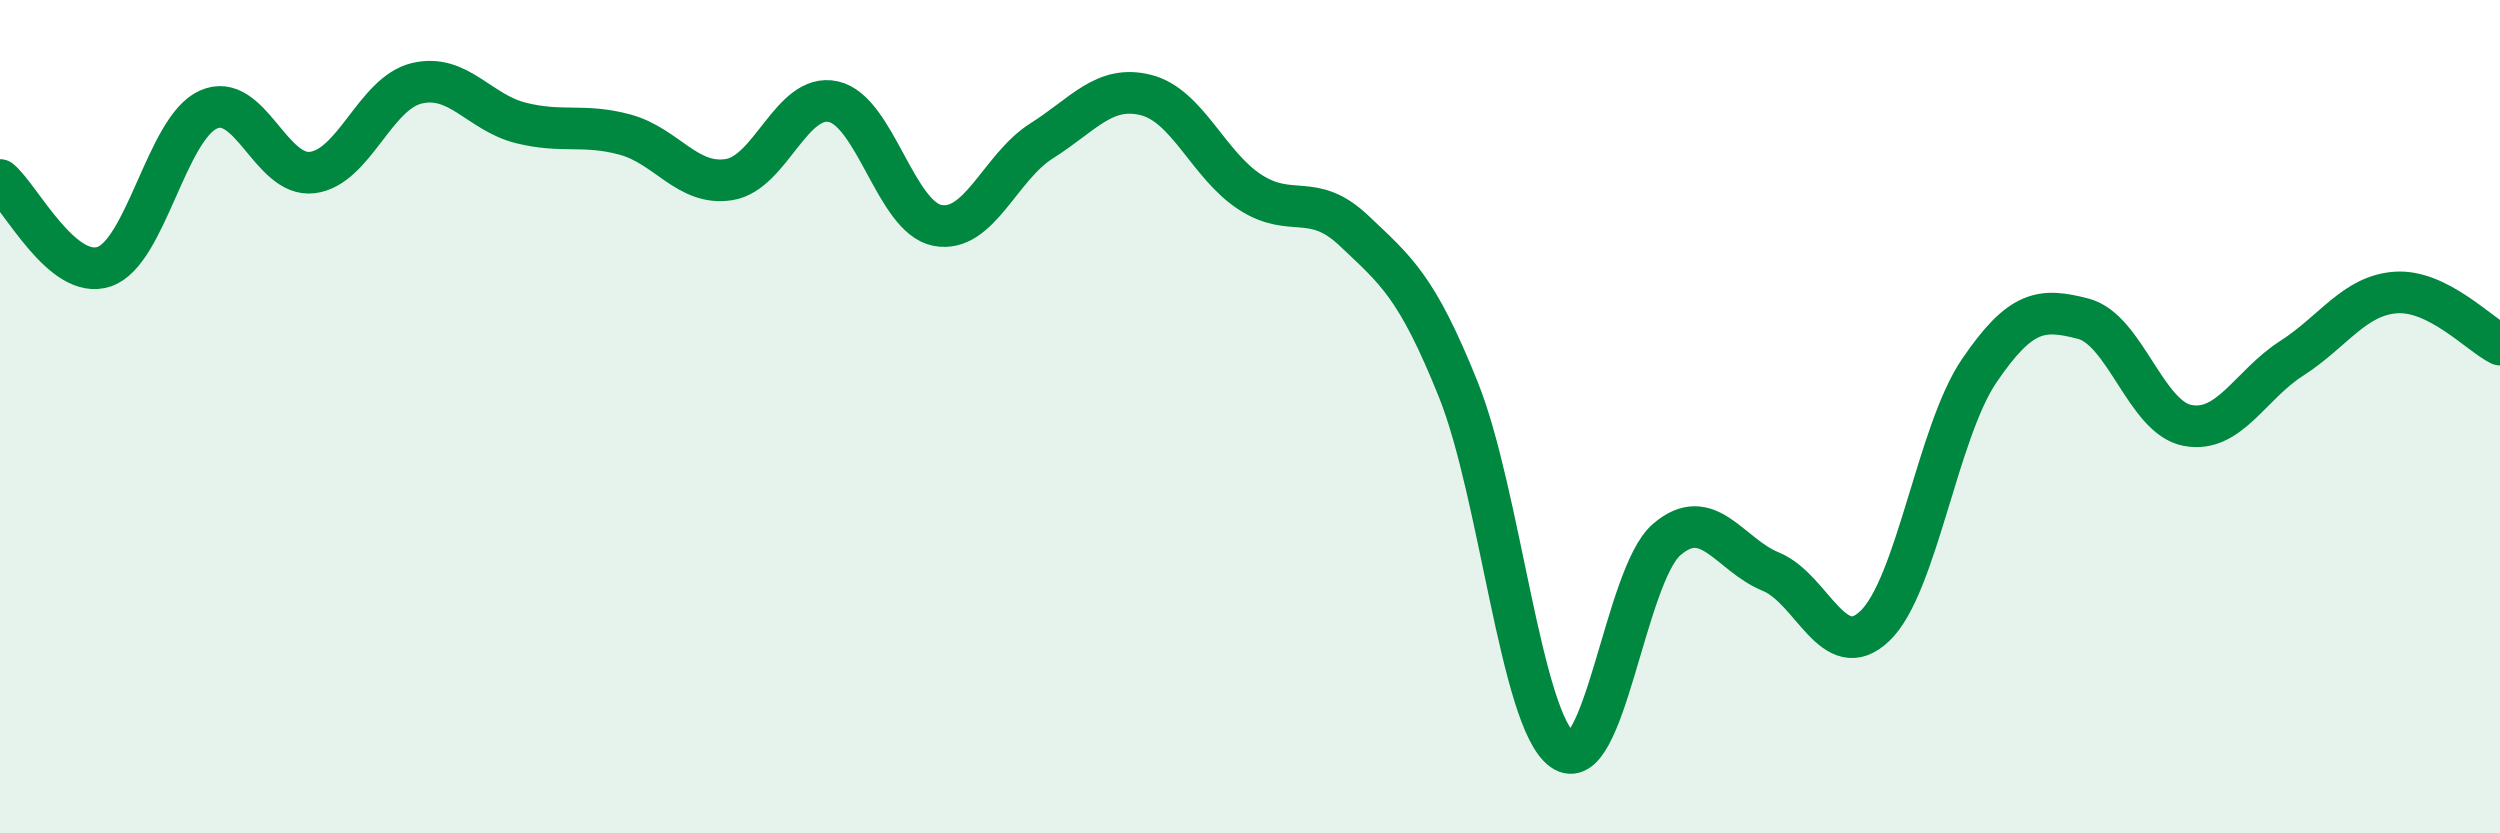 
    <svg width="60" height="20" viewBox="0 0 60 20" xmlns="http://www.w3.org/2000/svg">
      <path
        d="M 0,4.32 C 0.5,4.74 1.5,6.74 2.5,6.4 C 3.5,6.06 4,3.08 5,2.63 C 6,2.18 6.5,4.27 7.5,4.14 C 8.5,4.01 9,2.24 10,2 C 11,1.76 11.5,2.7 12.5,2.95 C 13.5,3.2 14,2.96 15,3.23 C 16,3.5 16.5,4.47 17.5,4.31 C 18.5,4.15 19,2.22 20,2.44 C 21,2.66 21.5,5.22 22.5,5.41 C 23.5,5.6 24,4.01 25,3.38 C 26,2.75 26.5,2.03 27.5,2.28 C 28.5,2.53 29,3.96 30,4.61 C 31,5.26 31.5,4.59 32.5,5.54 C 33.5,6.49 34,6.86 35,9.35 C 36,11.84 36.5,17.28 37.5,18 C 38.5,18.72 39,13.81 40,12.95 C 41,12.09 41.5,13.31 42.5,13.72 C 43.5,14.13 44,15.98 45,15.02 C 46,14.06 46.5,10.37 47.5,8.9 C 48.5,7.43 49,7.39 50,7.65 C 51,7.91 51.5,10.02 52.5,10.21 C 53.5,10.4 54,9.24 55,8.6 C 56,7.96 56.5,7.09 57.5,7.02 C 58.5,6.95 59.5,8.02 60,8.27L60 20L0 20Z"
        fill="#008740"
        opacity="0.1"
        stroke-linecap="round"
        stroke-linejoin="round"
      />
      <path
        d="M 0,4.32 C 0.5,4.74 1.5,6.74 2.5,6.4 C 3.5,6.06 4,3.08 5,2.63 C 6,2.18 6.5,4.27 7.5,4.14 C 8.5,4.01 9,2.24 10,2 C 11,1.76 11.5,2.7 12.5,2.95 C 13.5,3.2 14,2.96 15,3.23 C 16,3.5 16.5,4.47 17.5,4.31 C 18.5,4.15 19,2.22 20,2.44 C 21,2.66 21.5,5.22 22.5,5.41 C 23.5,5.6 24,4.01 25,3.38 C 26,2.75 26.5,2.03 27.5,2.28 C 28.5,2.53 29,3.96 30,4.61 C 31,5.26 31.5,4.59 32.5,5.54 C 33.5,6.49 34,6.86 35,9.35 C 36,11.84 36.5,17.28 37.5,18 C 38.5,18.72 39,13.81 40,12.95 C 41,12.09 41.5,13.31 42.5,13.72 C 43.5,14.13 44,15.98 45,15.02 C 46,14.06 46.5,10.37 47.5,8.9 C 48.5,7.43 49,7.39 50,7.65 C 51,7.91 51.5,10.02 52.5,10.21 C 53.5,10.4 54,9.24 55,8.6 C 56,7.96 56.5,7.09 57.5,7.02 C 58.5,6.95 59.5,8.02 60,8.27"
        stroke="#008740"
        stroke-width="1"
        fill="none"
        stroke-linecap="round"
        stroke-linejoin="round"
      />
    </svg>
  